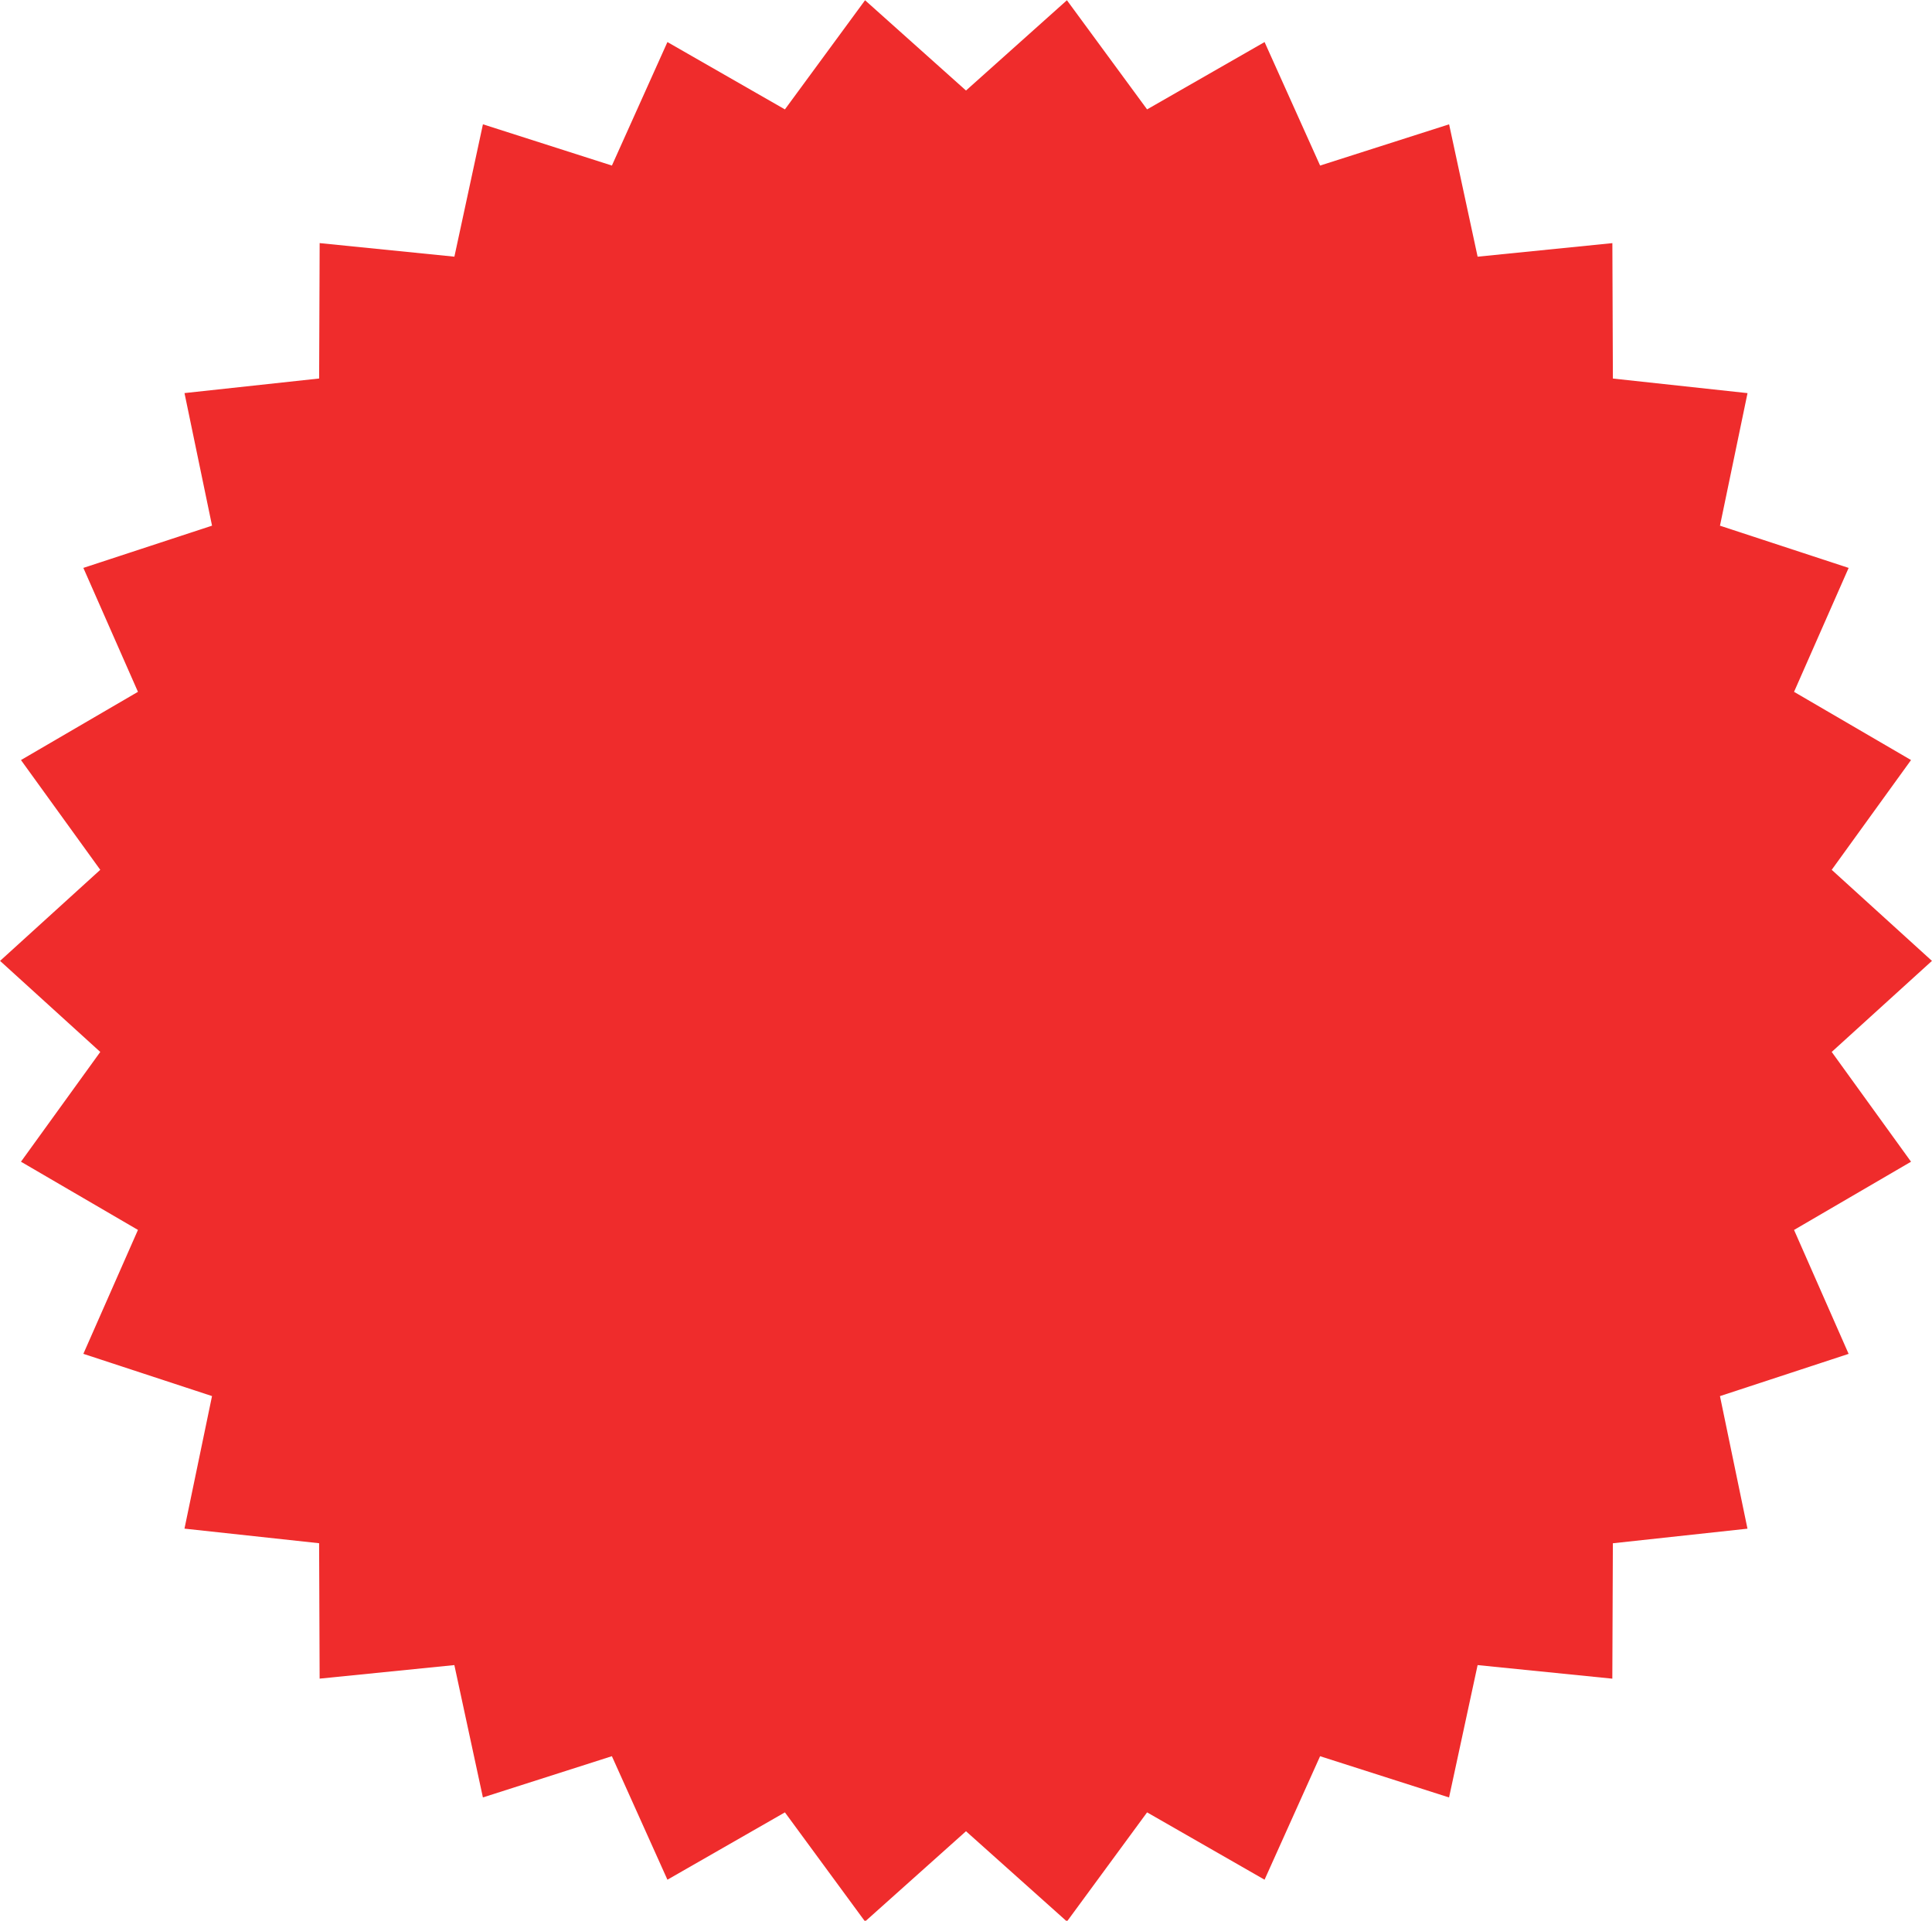 <?xml version="1.0" encoding="UTF-8" standalone="no"?><svg xmlns="http://www.w3.org/2000/svg" xmlns:xlink="http://www.w3.org/1999/xlink" fill="#000000" height="191.1" preserveAspectRatio="xMidYMid meet" version="1" viewBox="53.9 54.4 192.2 191.1" width="192.2" zoomAndPan="magnify"><g id="change1_1"><path d="M246.094 150L236.123 159.059 244.014 169.981 232.376 176.769 237.805 189.099 225.006 193.301 227.743 206.491 214.352 207.942 214.298 221.413 200.896 220.063 198.055 233.232 185.226 229.129 179.701 241.415 168.015 234.716 160.042 245.575 150 236.593 139.958 245.575 131.985 234.716 120.297 241.415 114.772 229.127 101.94 233.23 99.1 220.062 85.698 221.41 85.646 207.938 72.252 206.487 74.992 193.298 62.193 189.095 67.624 176.767 55.986 169.981 63.875 159.06 53.906 150 63.875 140.94 55.986 130.019 67.624 123.231 62.193 110.901 74.994 106.699 72.254 93.509 85.648 92.058 85.7 78.587 99.104 79.937 101.943 66.767 114.774 70.872 120.297 58.585 131.985 65.284 139.958 54.425 150 63.407 160.04 54.425 168.015 65.283 179.703 58.585 185.228 70.872 198.06 66.769 200.897 79.938 214.302 78.59 214.354 92.062 227.748 93.513 225.008 106.702 237.807 110.903 232.376 123.233 244.014 130.019 236.123 140.94z" fill="#ef2c2c"/></g></svg>